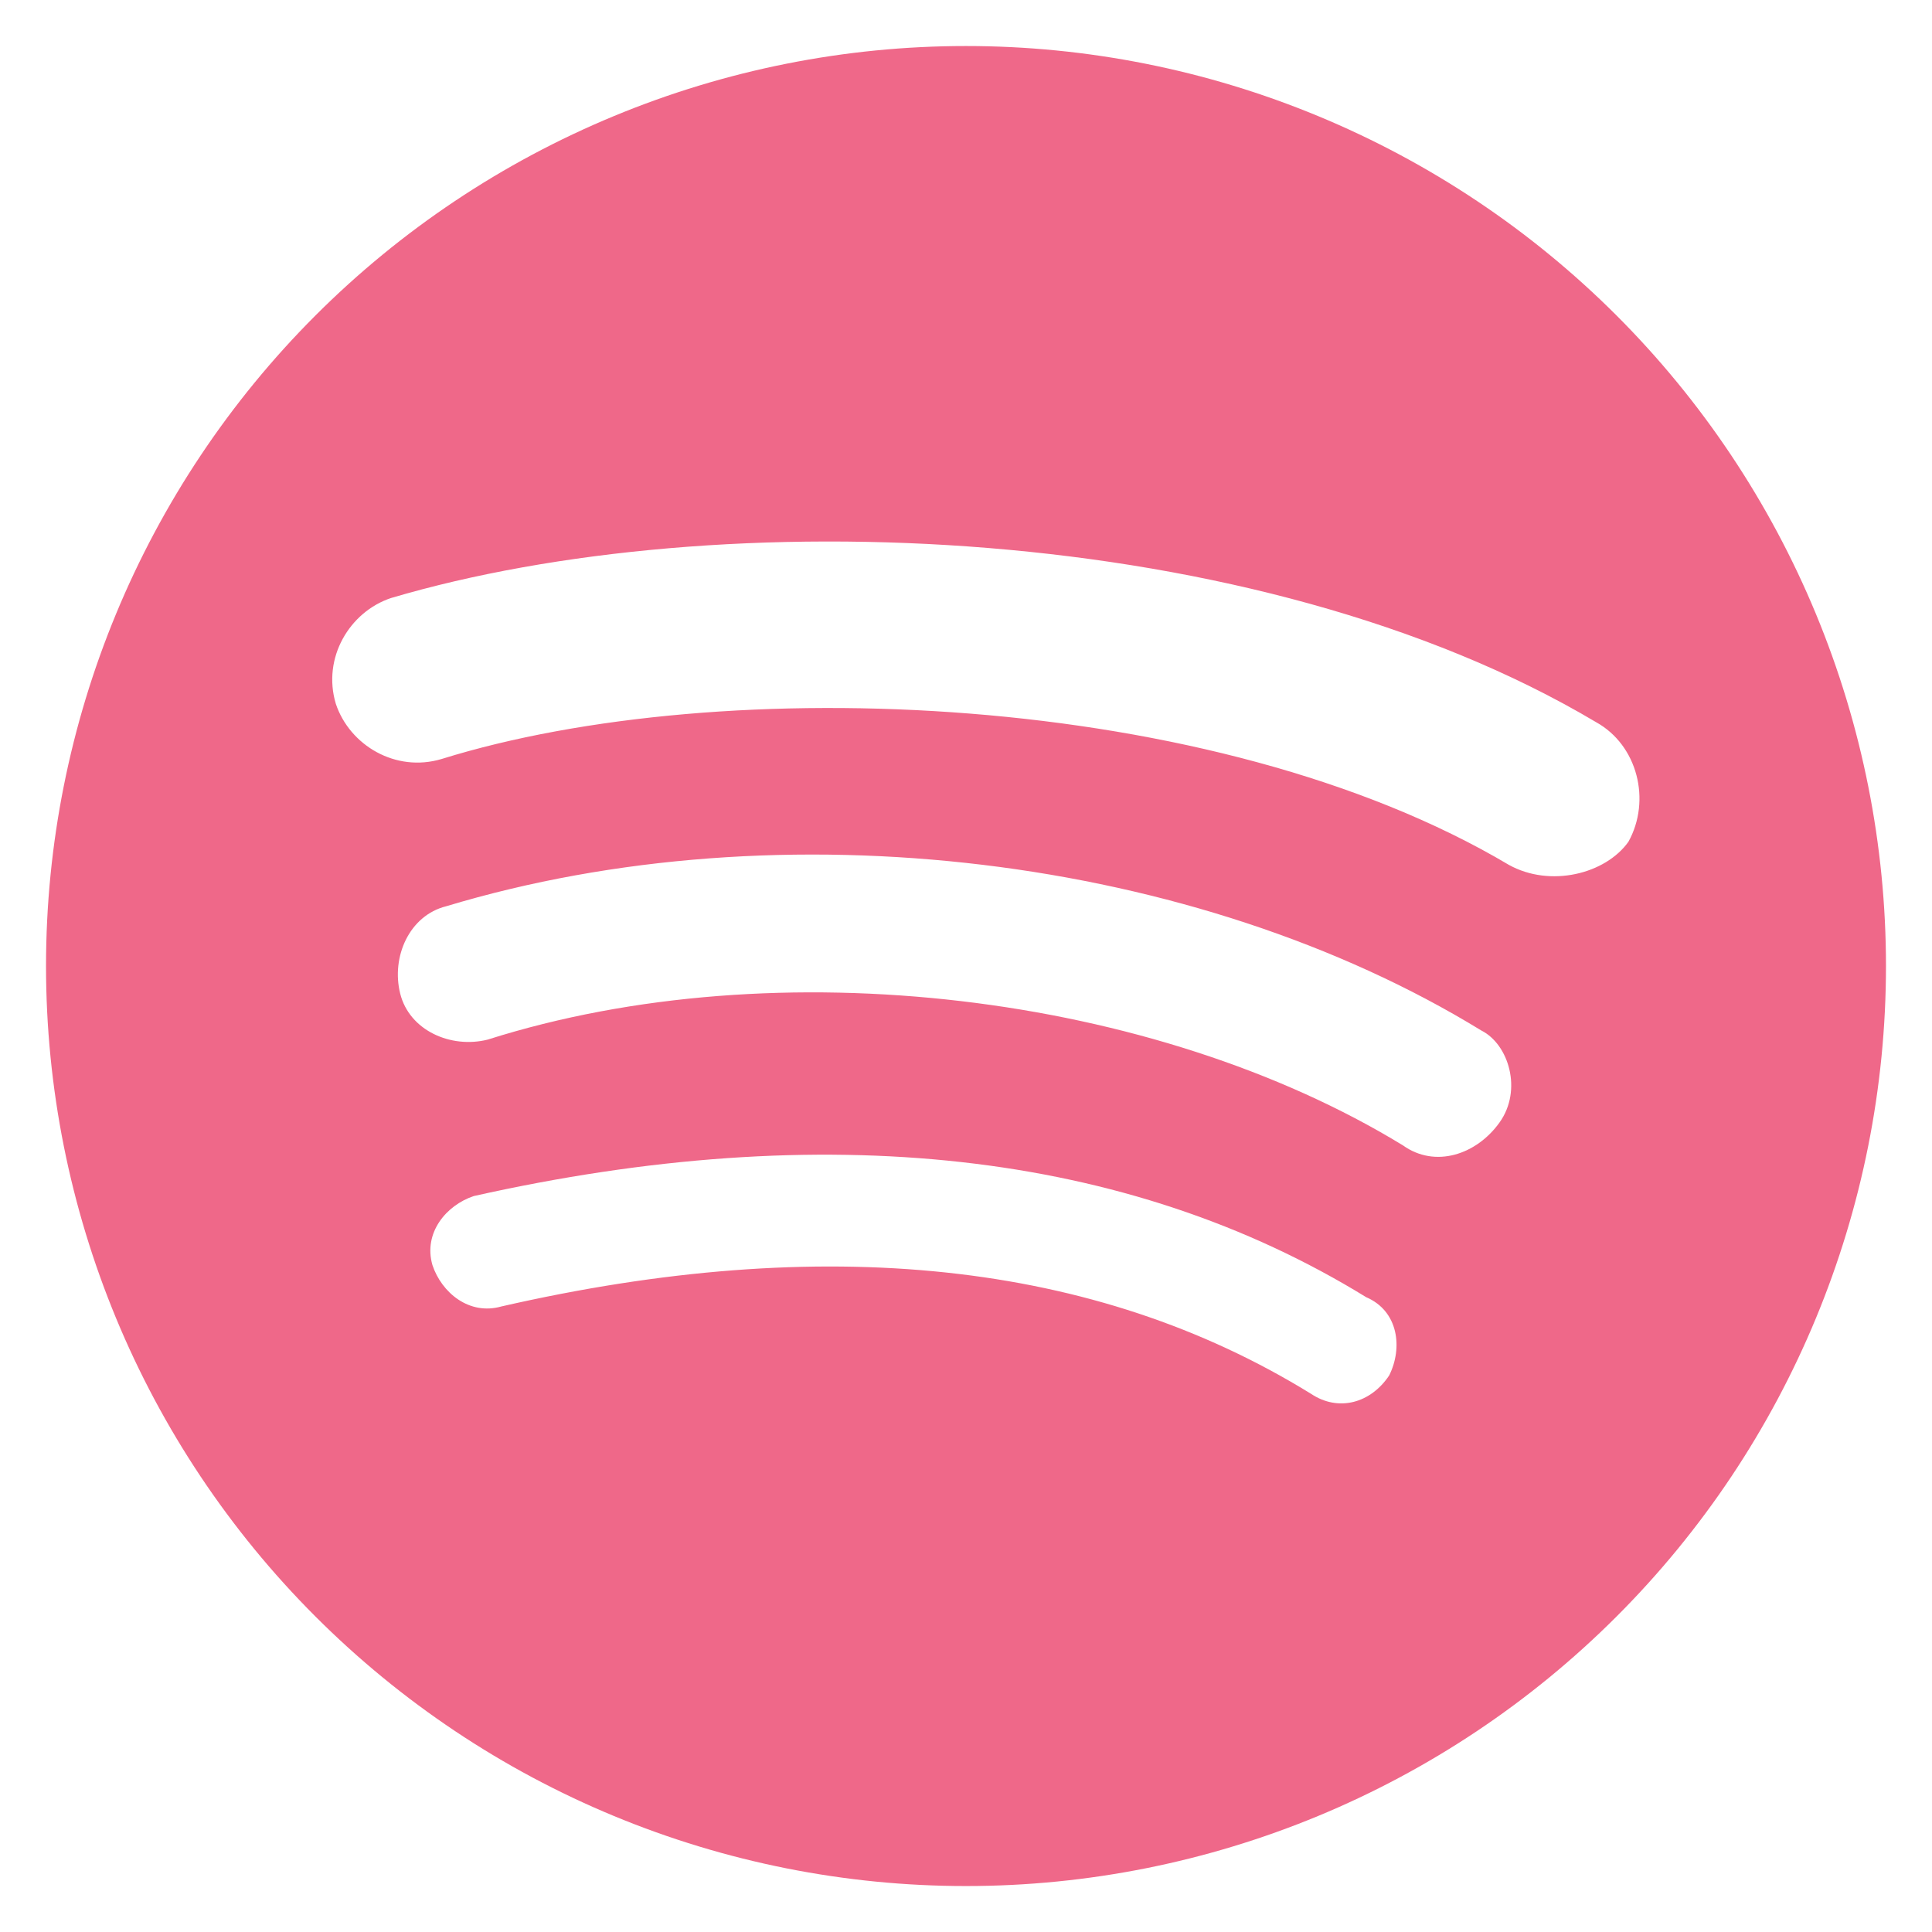 <svg width="28" height="28" viewBox="0 0 28 28" fill="none" xmlns="http://www.w3.org/2000/svg">
<path d="M21.867 12.534C17.6 10 10.467 9.734 6.4 11C5.733 11.2 5.067 10.8 4.867 10.2C4.667 9.534 5.067 8.867 5.667 8.667C10.4 7.267 18.2 7.534 23.133 10.467C23.733 10.8 23.933 11.6 23.6 12.2C23.267 12.667 22.467 12.867 21.867 12.534ZM21.733 16.267C21.4 16.734 20.8 16.934 20.333 16.6C16.733 14.4 11.267 13.734 7.067 15.067C6.533 15.2 5.933 14.934 5.8 14.4C5.667 13.867 5.933 13.267 6.467 13.134C11.333 11.667 17.333 12.4 21.467 14.934C21.867 15.134 22.067 15.8 21.733 16.267ZM20.133 19.934C19.867 20.334 19.4 20.467 19 20.2C15.867 18.267 11.933 17.867 7.267 18.934C6.8 19.067 6.4 18.734 6.267 18.334C6.133 17.867 6.467 17.467 6.867 17.334C11.933 16.2 16.333 16.667 19.8 18.8C20.267 19 20.333 19.534 20.133 19.934ZM14 0.667C12.249 0.667 10.515 1.012 8.898 1.682C7.28 2.352 5.81 3.334 4.572 4.572C2.071 7.073 0.667 10.464 0.667 14C0.667 17.537 2.071 20.928 4.572 23.428C5.81 24.666 7.28 25.649 8.898 26.319C10.515 26.989 12.249 27.334 14 27.334C17.536 27.334 20.928 25.929 23.428 23.428C25.929 20.928 27.333 17.537 27.333 14C27.333 12.249 26.988 10.516 26.318 8.898C25.648 7.28 24.666 5.81 23.428 4.572C22.19 3.334 20.72 2.352 19.102 1.682C17.485 1.012 15.751 0.667 14 0.667Z" fill="#EF6889"/>
</svg>

